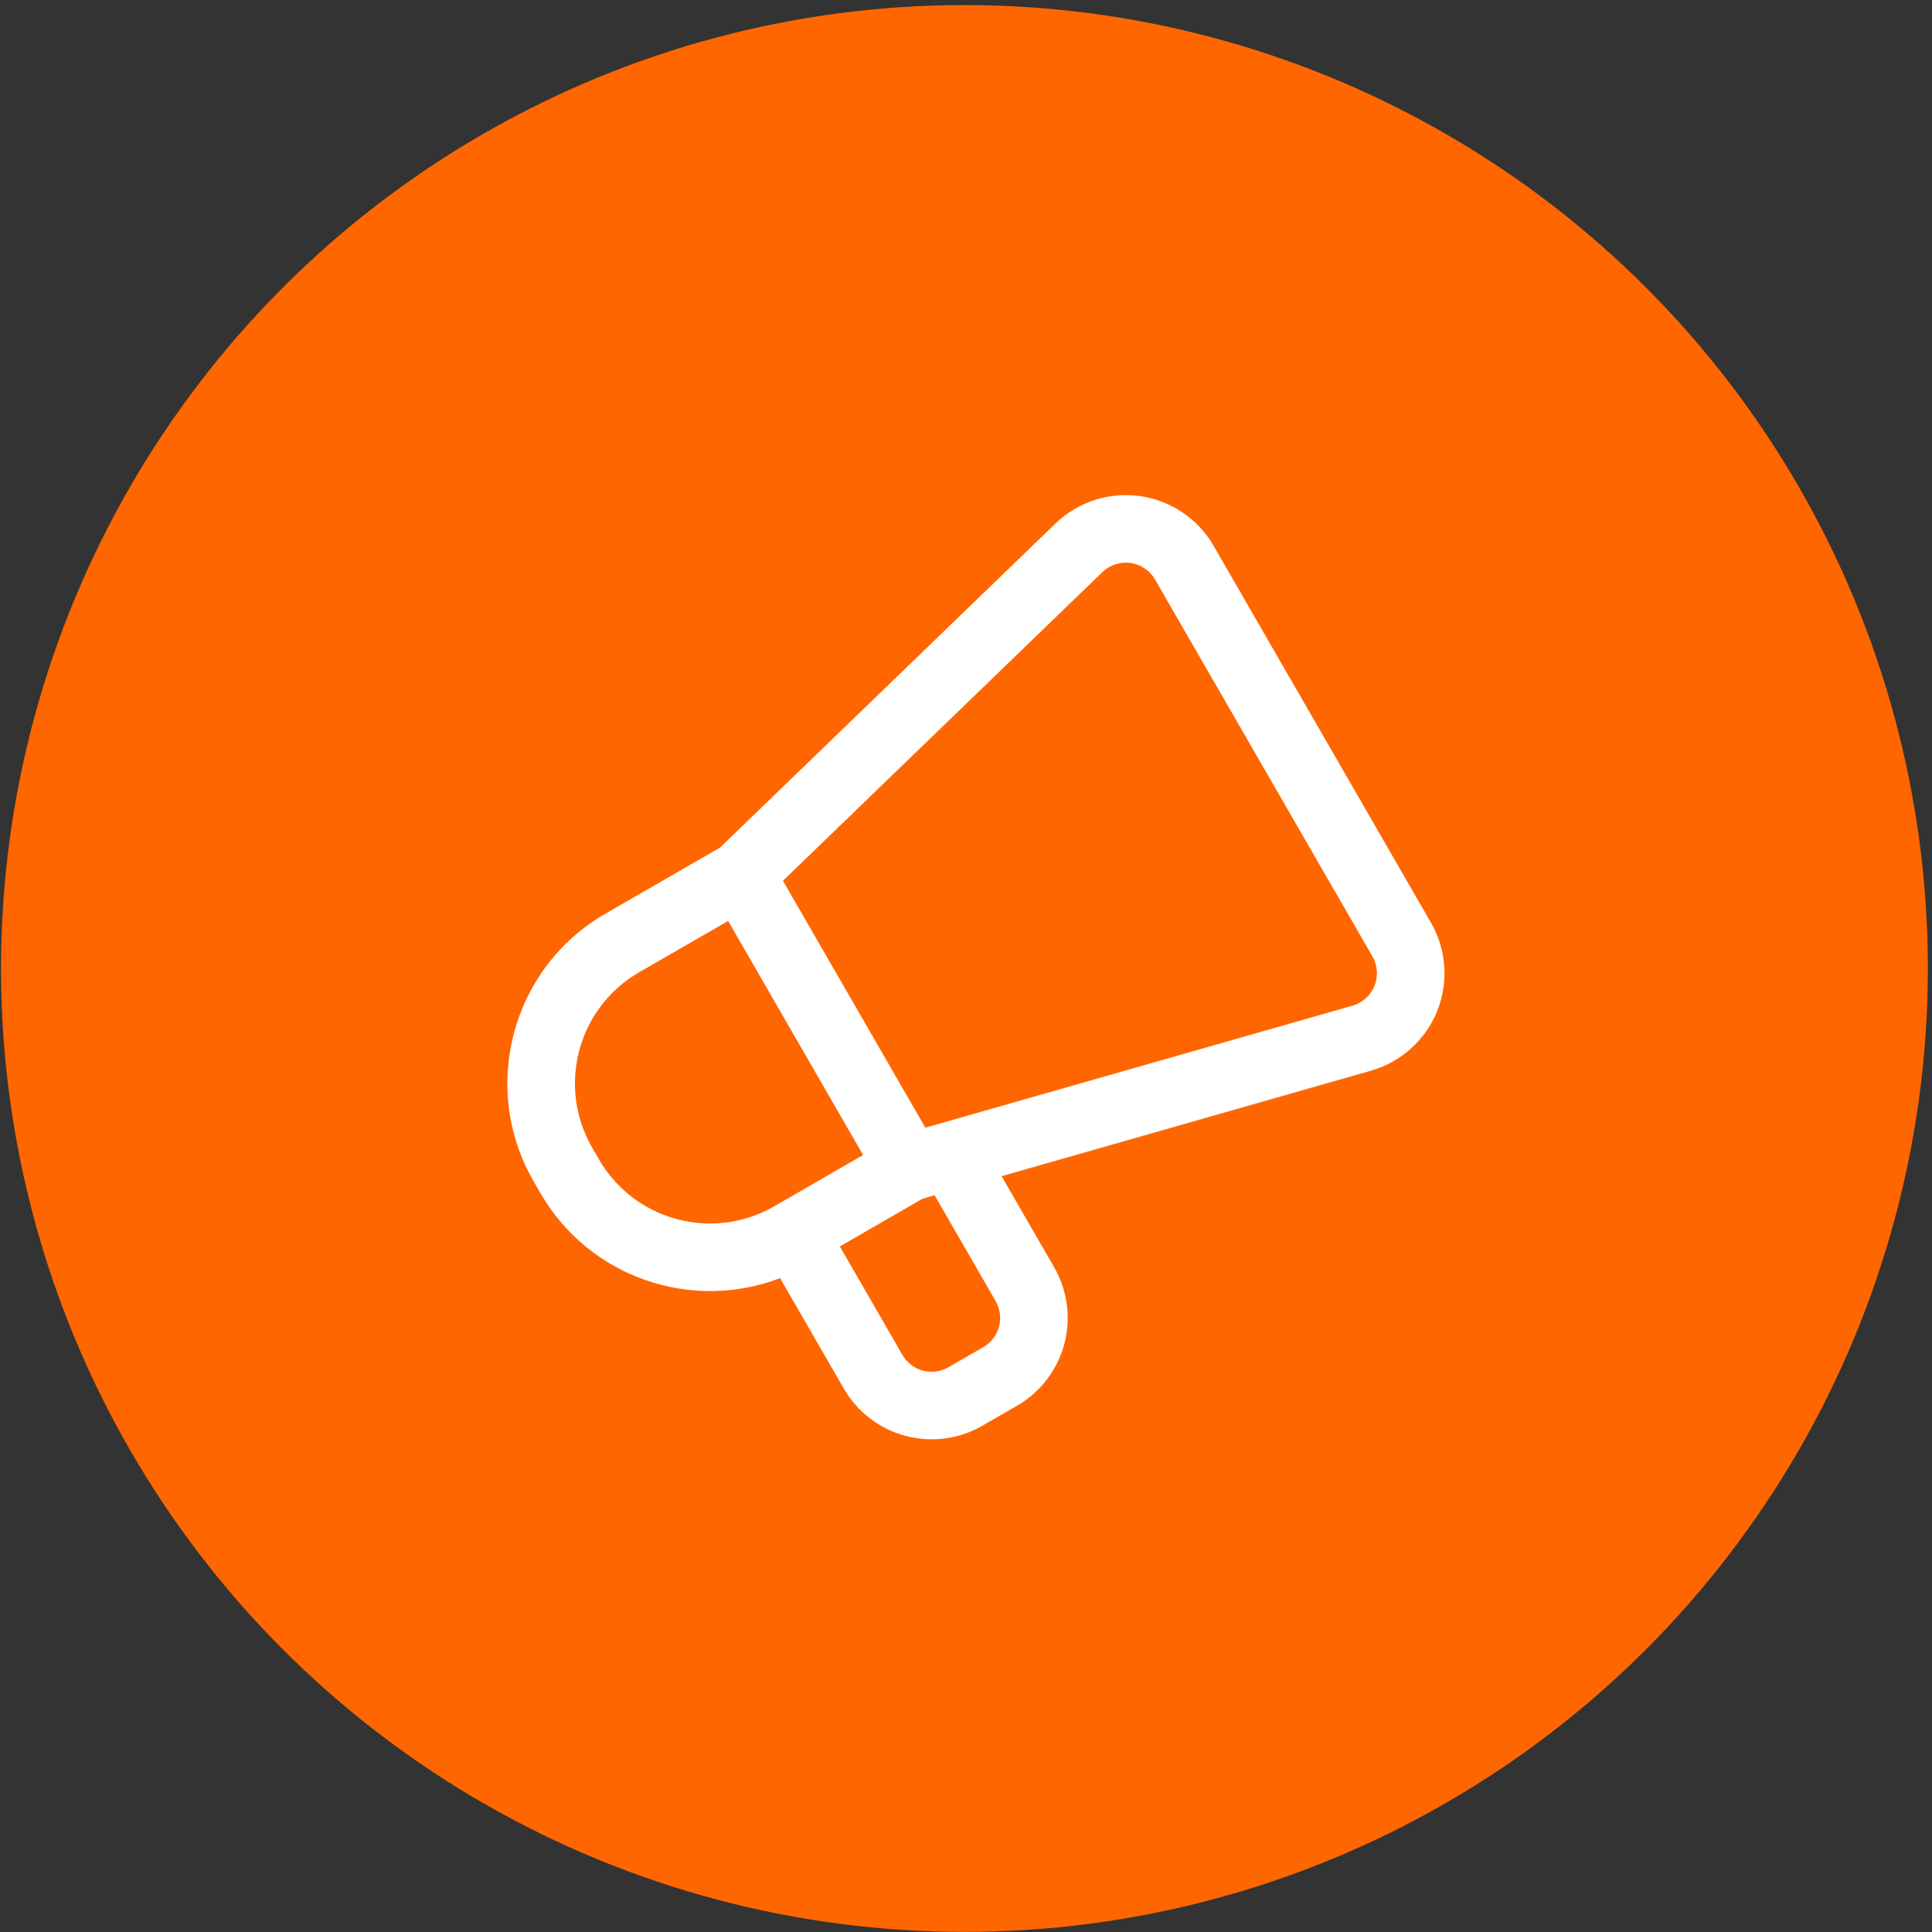 <svg xmlns="http://www.w3.org/2000/svg" width="143" height="143" viewBox="0 0 143 143" fill="none"><rect x="0" y="0" width="143" height="143" fill="#333333" stroke="none"/><circle cx="71.385" cy="71.684" r="71.309" fill="#FF6600"></circle><g clip-path="url(#clip0_2008_16)"><path fill-rule="evenodd" clip-rule="evenodd" d="M57.741 94.603C51.193 97.117 43.61 94.568 39.994 88.3L39.497 87.439C35.495 80.499 37.873 71.63 44.811 67.629L53.293 62.736L78.119 38.753C79.781 37.148 82.089 36.399 84.375 36.719C86.662 37.041 88.673 38.4 89.828 40.401L105.912 68.288C107.066 70.289 107.235 72.71 106.369 74.852C105.501 76.99 103.697 78.613 101.476 79.248L74.135 87.056L78.026 93.802C79.02 95.524 79.288 97.573 78.771 99.493C78.257 101.414 76.999 103.053 75.276 104.047L72.703 105.531C70.981 106.525 68.932 106.792 67.011 106.275C65.091 105.762 63.452 104.503 62.458 102.781L57.741 94.603ZM53.894 68.165L47.31 71.962C42.766 74.583 41.206 80.394 43.828 84.941L44.325 85.802C46.69 89.901 51.644 91.573 55.928 89.941C56.395 89.763 56.855 89.545 57.305 89.286L63.886 85.49L53.894 68.165ZM68.492 83.467L100.102 74.439C100.843 74.227 101.445 73.687 101.734 72.972C102.022 72.261 101.966 71.454 101.581 70.786L85.496 42.899C85.111 42.231 84.441 41.779 83.679 41.669C82.917 41.564 82.148 41.815 81.593 42.348L57.951 65.192L67.803 82.273L68.492 83.467ZM62.162 92.256L66.791 100.282C67.122 100.856 67.667 101.277 68.308 101.449C68.948 101.621 69.629 101.529 70.204 101.198L72.777 99.714C73.352 99.382 73.772 98.839 73.944 98.198C74.116 97.557 74.024 96.875 73.693 96.301L69.177 88.471L68.283 88.725L62.162 92.256Z" fill="white"></path></g><defs><clipPath id="clip0_2008_16"><rect width="80" height="80" fill="white" transform="translate(32 31.495)"></rect></clipPath></defs></svg>